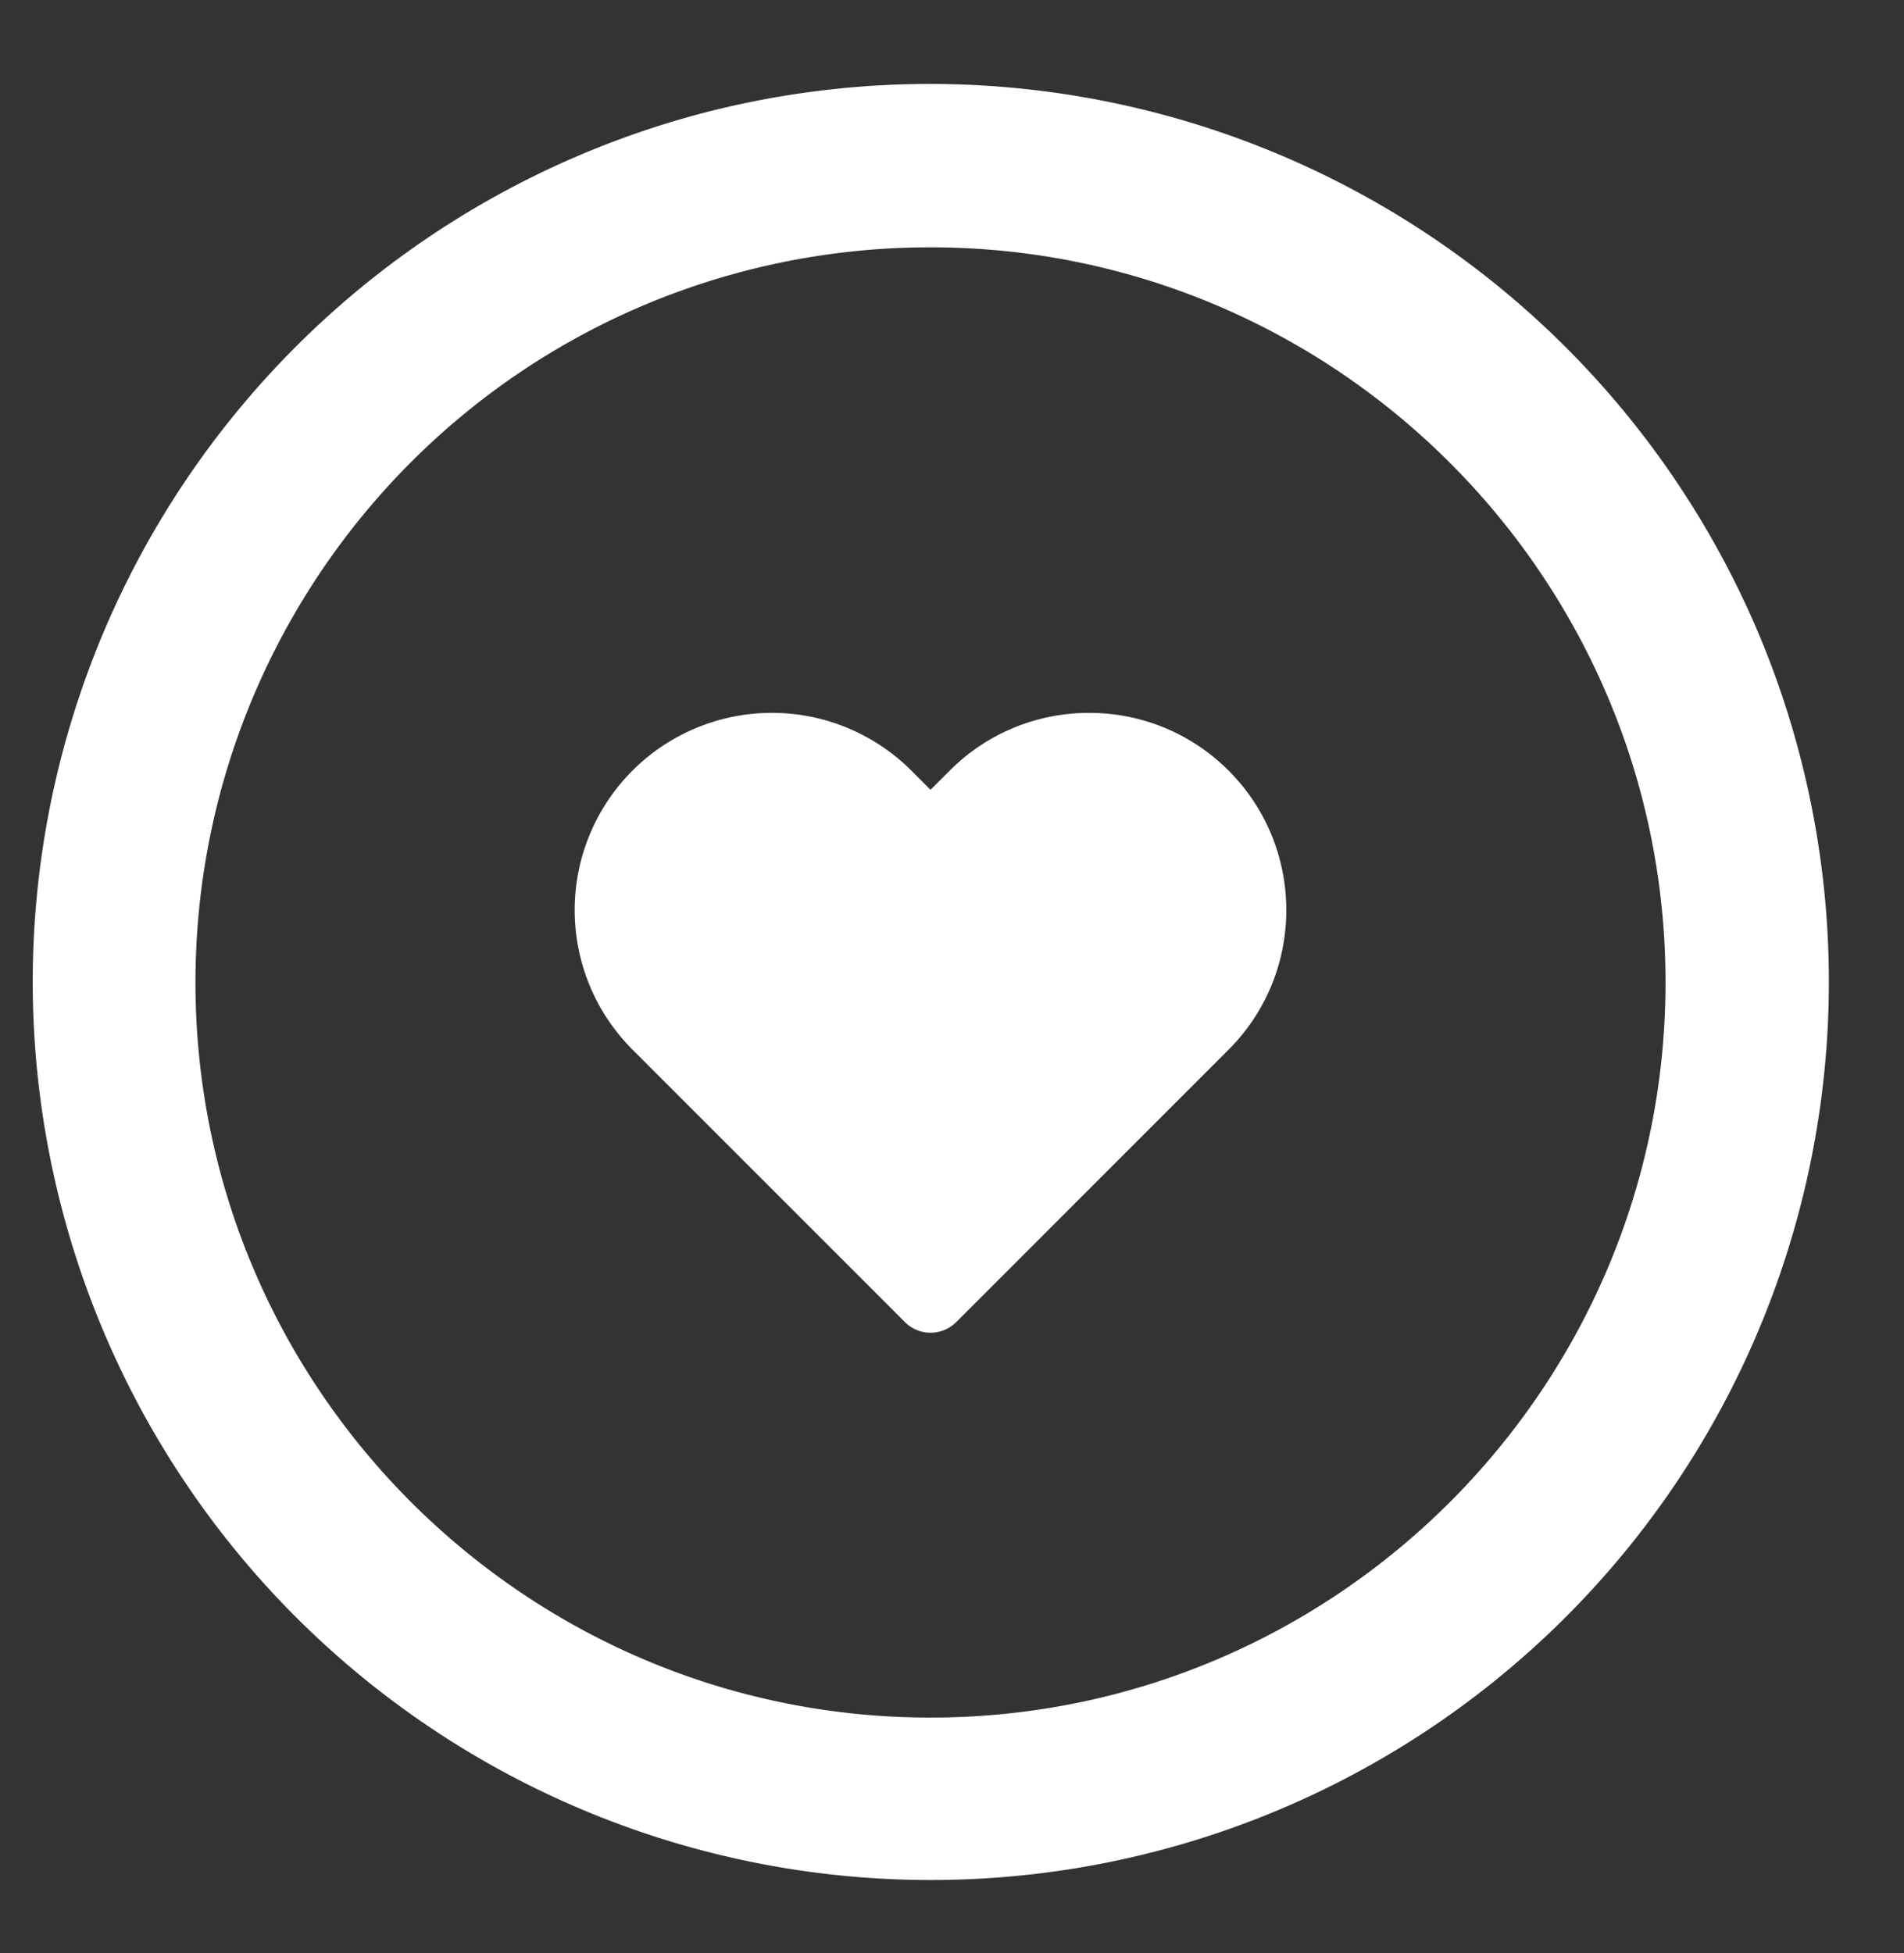 <?xml version="1.0" encoding="UTF-8" standalone="no"?><svg xmlns="http://www.w3.org/2000/svg" xmlns:xlink="http://www.w3.org/1999/xlink" data-name="Layer 1" fill="#ffffff" height="1793.5" preserveAspectRatio="xMidYMid meet" version="1" viewBox="645.5 597.9 1748.5 1793.5" width="1748.5" zoomAndPan="magnify"><rect x="645.5" y="597.9" width="1748.5" height="1793.5" fill="#333333" stroke="none"/><g id="change1_1"><path d="M2260.14,1178.85A826.18,826.18,0,0,0,1289.89,702h0a824.72,824.72,0,1,0,970.25,476.83ZM1500,2175c-372.2,0-675-302.8-675-675,0-306.63,206.84-575.12,503-652.91h0A677.41,677.41,0,0,1,1500,825c372.2,0,675,302.8,675,675S1872.2,2175,1500,2175Z"/></g><g id="change1_2"><path d="M1645.72,1252.5a179.92,179.92,0,0,0-128.07,53l-17.61,17.6-17.61-17.6a181.11,181.11,0,1,0-256.13,256.13l128.18,128.18,0,0,122.08,122.08a33.2,33.2,0,0,0,47,0l250.23-250.23c70.62-70.61,70.61-185.51,0-256.13A179.92,179.92,0,0,0,1645.72,1252.5Z"/></g></svg>